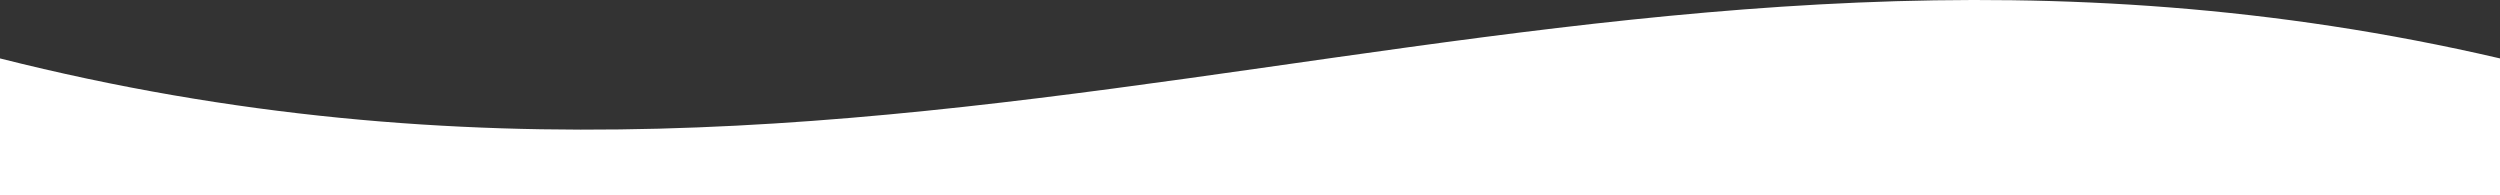 <?xml version="1.0" encoding="UTF-8"?><svg id="Layer_1" xmlns="http://www.w3.org/2000/svg" width="1600" height="125" viewBox="0 0 1600 125"><rect x="0" y="0" width="1600" height="125" fill="#333333" stroke="none"/><defs><style>.cls-1{fill:#fff;fill-rule:evenodd;stroke-width:0px;}</style></defs><path class="cls-1" d="m0,37.384c600.834,151.696,1018.019-135.274,1600,0v87.616H0V37.384Z"/></svg>